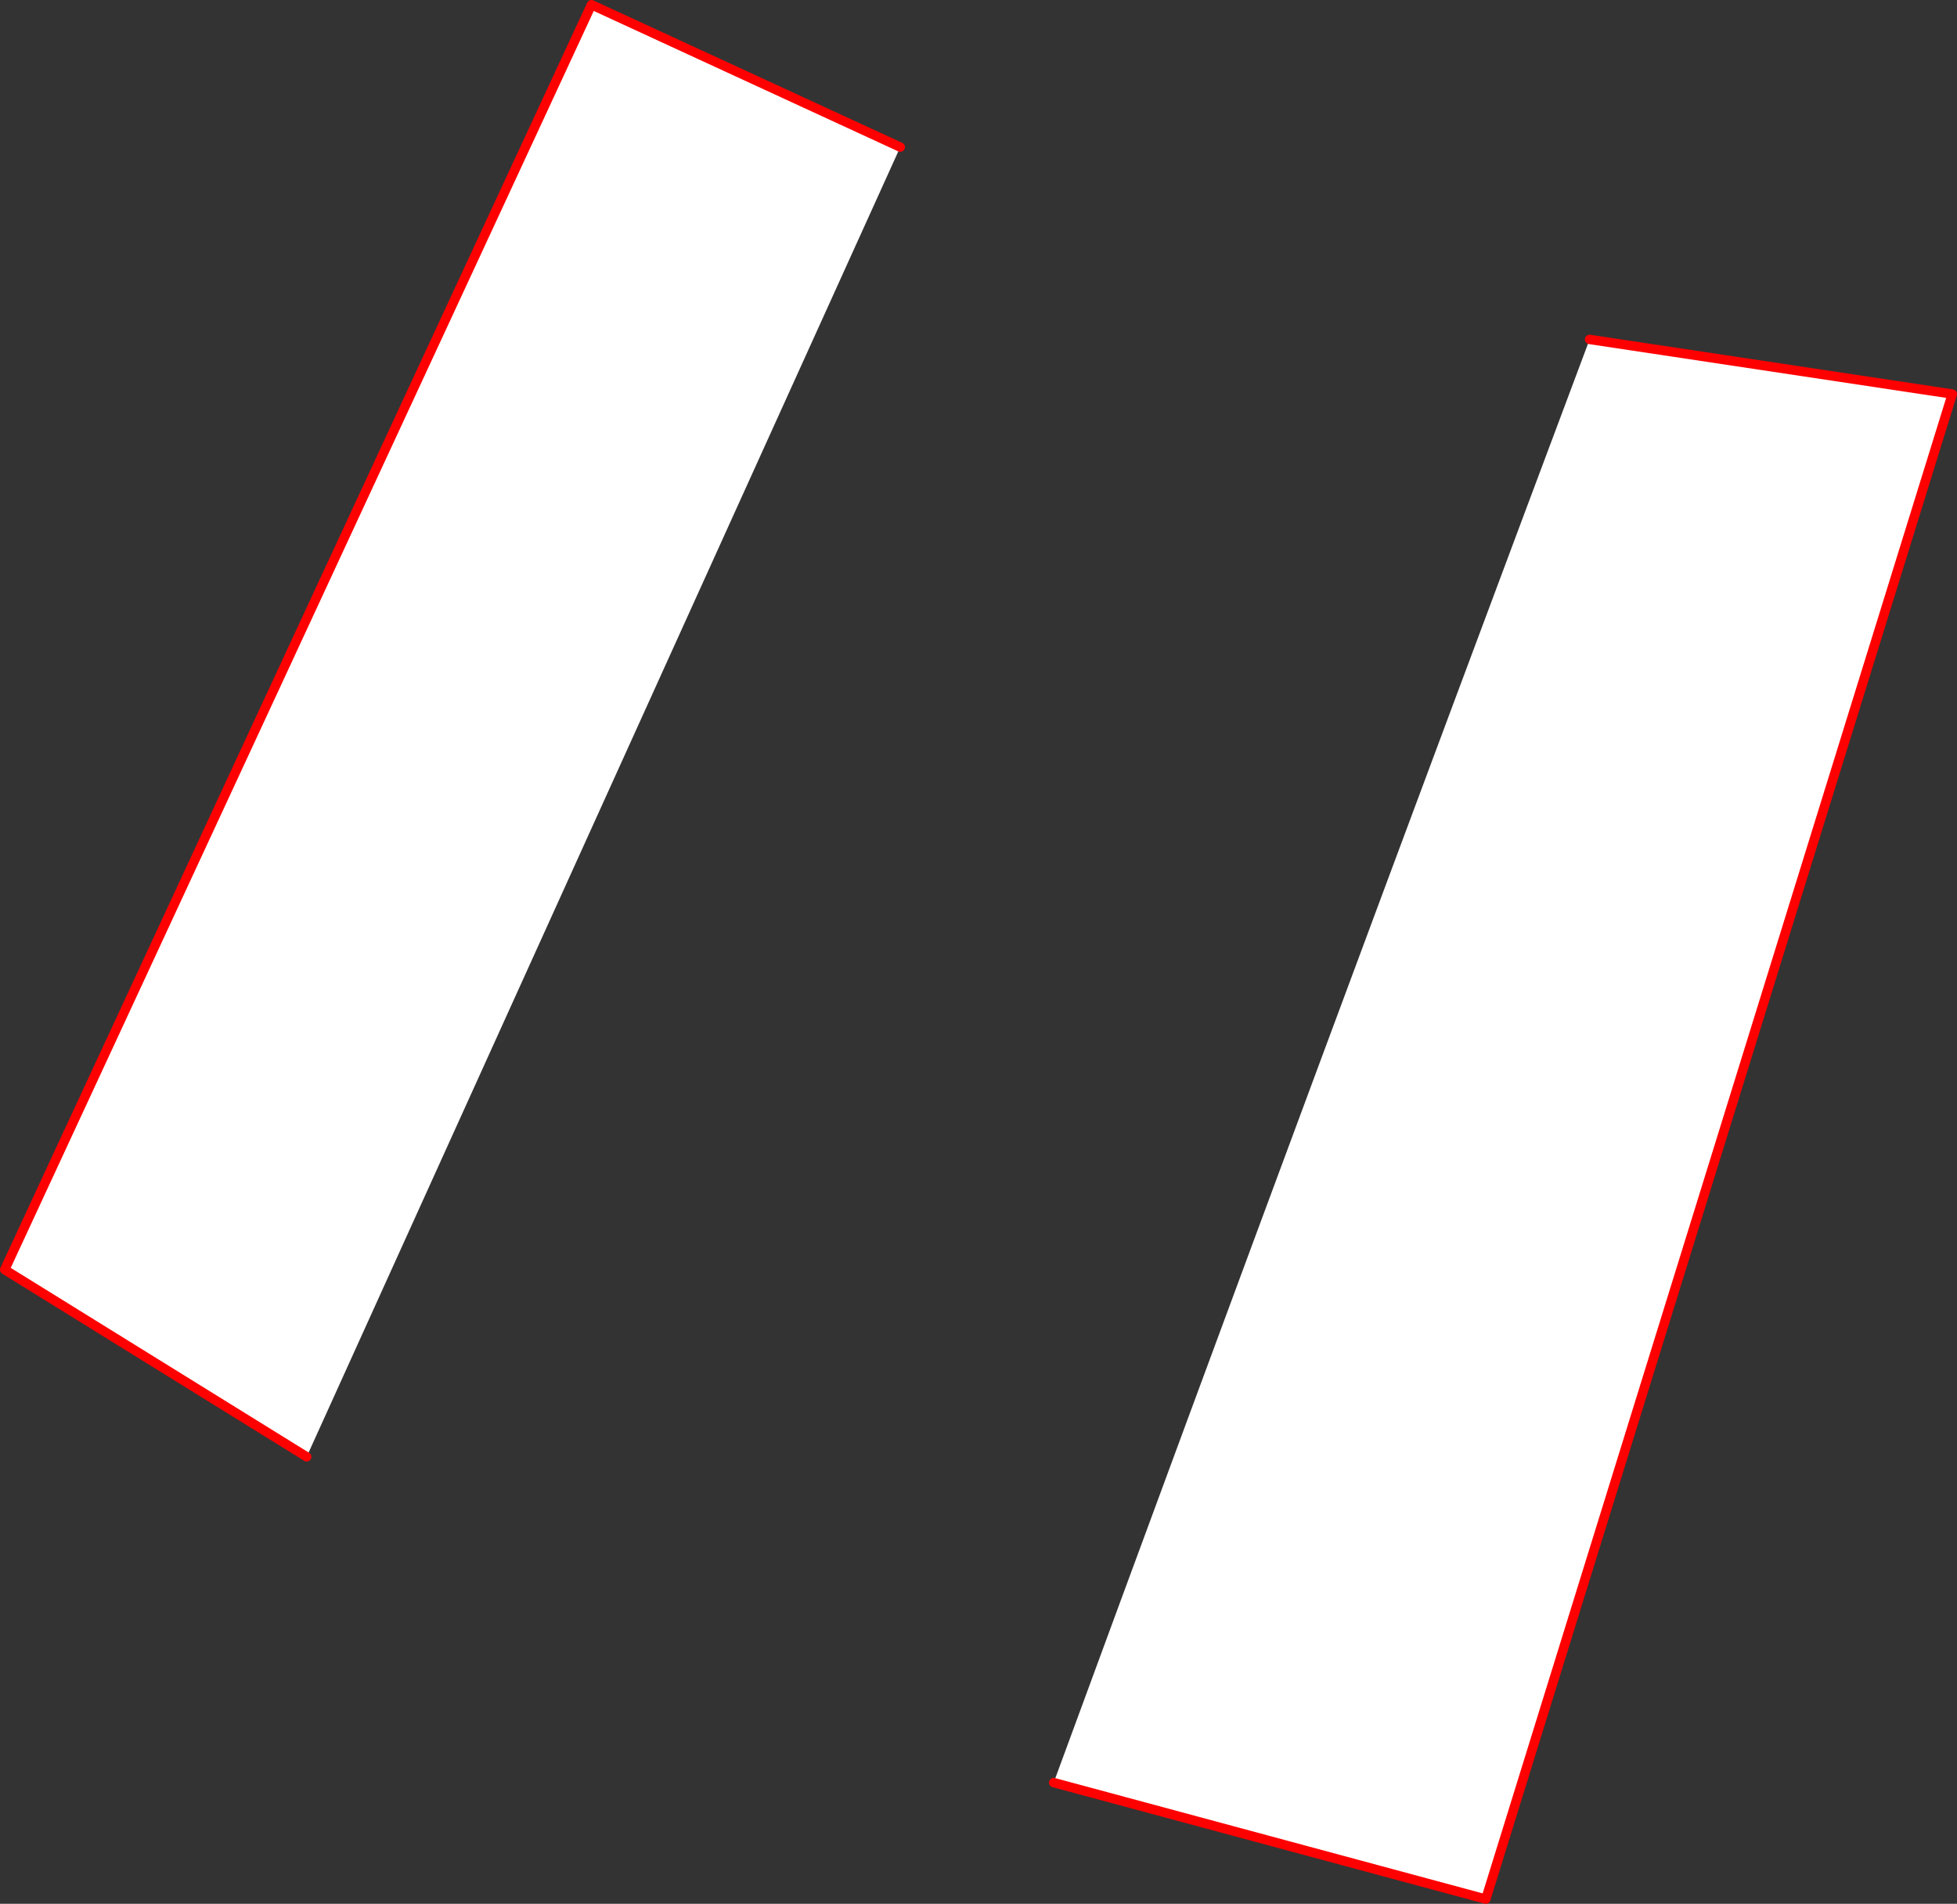 <?xml version="1.0" encoding="UTF-8" standalone="no"?>
<svg xmlns:xlink="http://www.w3.org/1999/xlink" height="404.4px" width="415.75px" xmlns="http://www.w3.org/2000/svg">
  <rect width="100%" height="100%" fill="#333333" stroke="none"/>
  <g transform="matrix(1.0, 0.0, 0.0, 1.0, -139.3, -82.2)">
    <path d="M477.0 154.3 L554.05 165.9 454.95 485.6 363.15 460.85 Q419.6 307.35 477.0 154.3 M204.45 391.65 L140.3 351.9 264.95 83.2 330.55 113.45 204.45 391.65" fill="#ffffff" fill-rule="evenodd" stroke="none"/>
    <path d="M477.0 154.3 L554.05 165.9 454.95 485.6 363.15 460.85 M204.45 391.65 L140.3 351.9 264.95 83.2 330.55 113.45" fill="none" stroke="#ff0000" stroke-linecap="round" stroke-linejoin="round" stroke-width="2.0"/>
  </g>
</svg>
